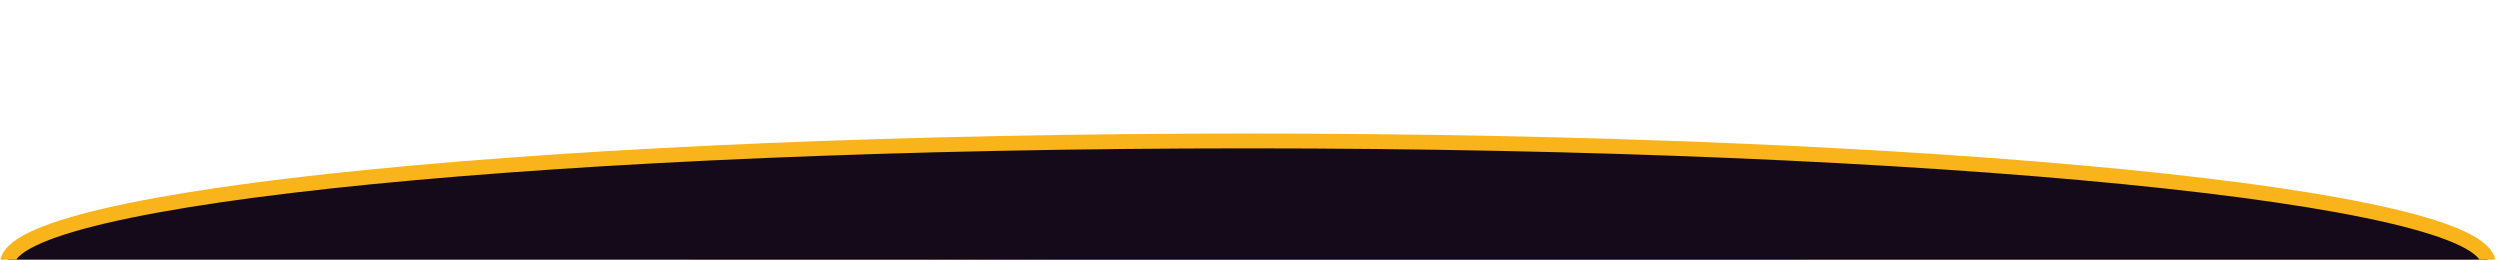 <?xml version="1.0" encoding="UTF-8"?>
<svg xmlns="http://www.w3.org/2000/svg" width="337" height="35" viewBox="0 0 337 35" fill="none">
  <g clip-path="url(#clip0_581_232)">
    <g clip-path="url(#clip1_581_232)">
      <path d="M168.21 66.28C260.558 66.28 335.42 58.875 335.42 49.74C335.42 40.605 260.558 33.2 168.21 33.2C75.862 33.2 1 40.605 1 49.74C1 58.875 75.862 66.28 168.21 66.28Z" fill="#F9B41C"></path>
      <path d="M329.84 34.1L335.41 35.54V50.06H1V35.54L329.84 34.1Z" fill="#F9B41C"></path>
      <path d="M168.21 52.08C260.558 52.08 335.42 44.675 335.42 35.54C335.42 26.405 260.558 19 168.21 19C75.862 19 1 26.405 1 35.54C1 44.675 75.862 52.08 168.21 52.08Z" fill="#140A19" stroke="#F9B41C" stroke-width="2" stroke-miterlimit="10"></path>
    </g>
  </g>
  <defs>
    <clipPath id="clip0_581_232">
      <rect width="337" height="35" fill="white"></rect>
    </clipPath>
    <clipPath id="clip1_581_232">
      <rect width="336.41" height="48.29" fill="white" transform="translate(0 18)"></rect>
    </clipPath>
  </defs>
</svg>
